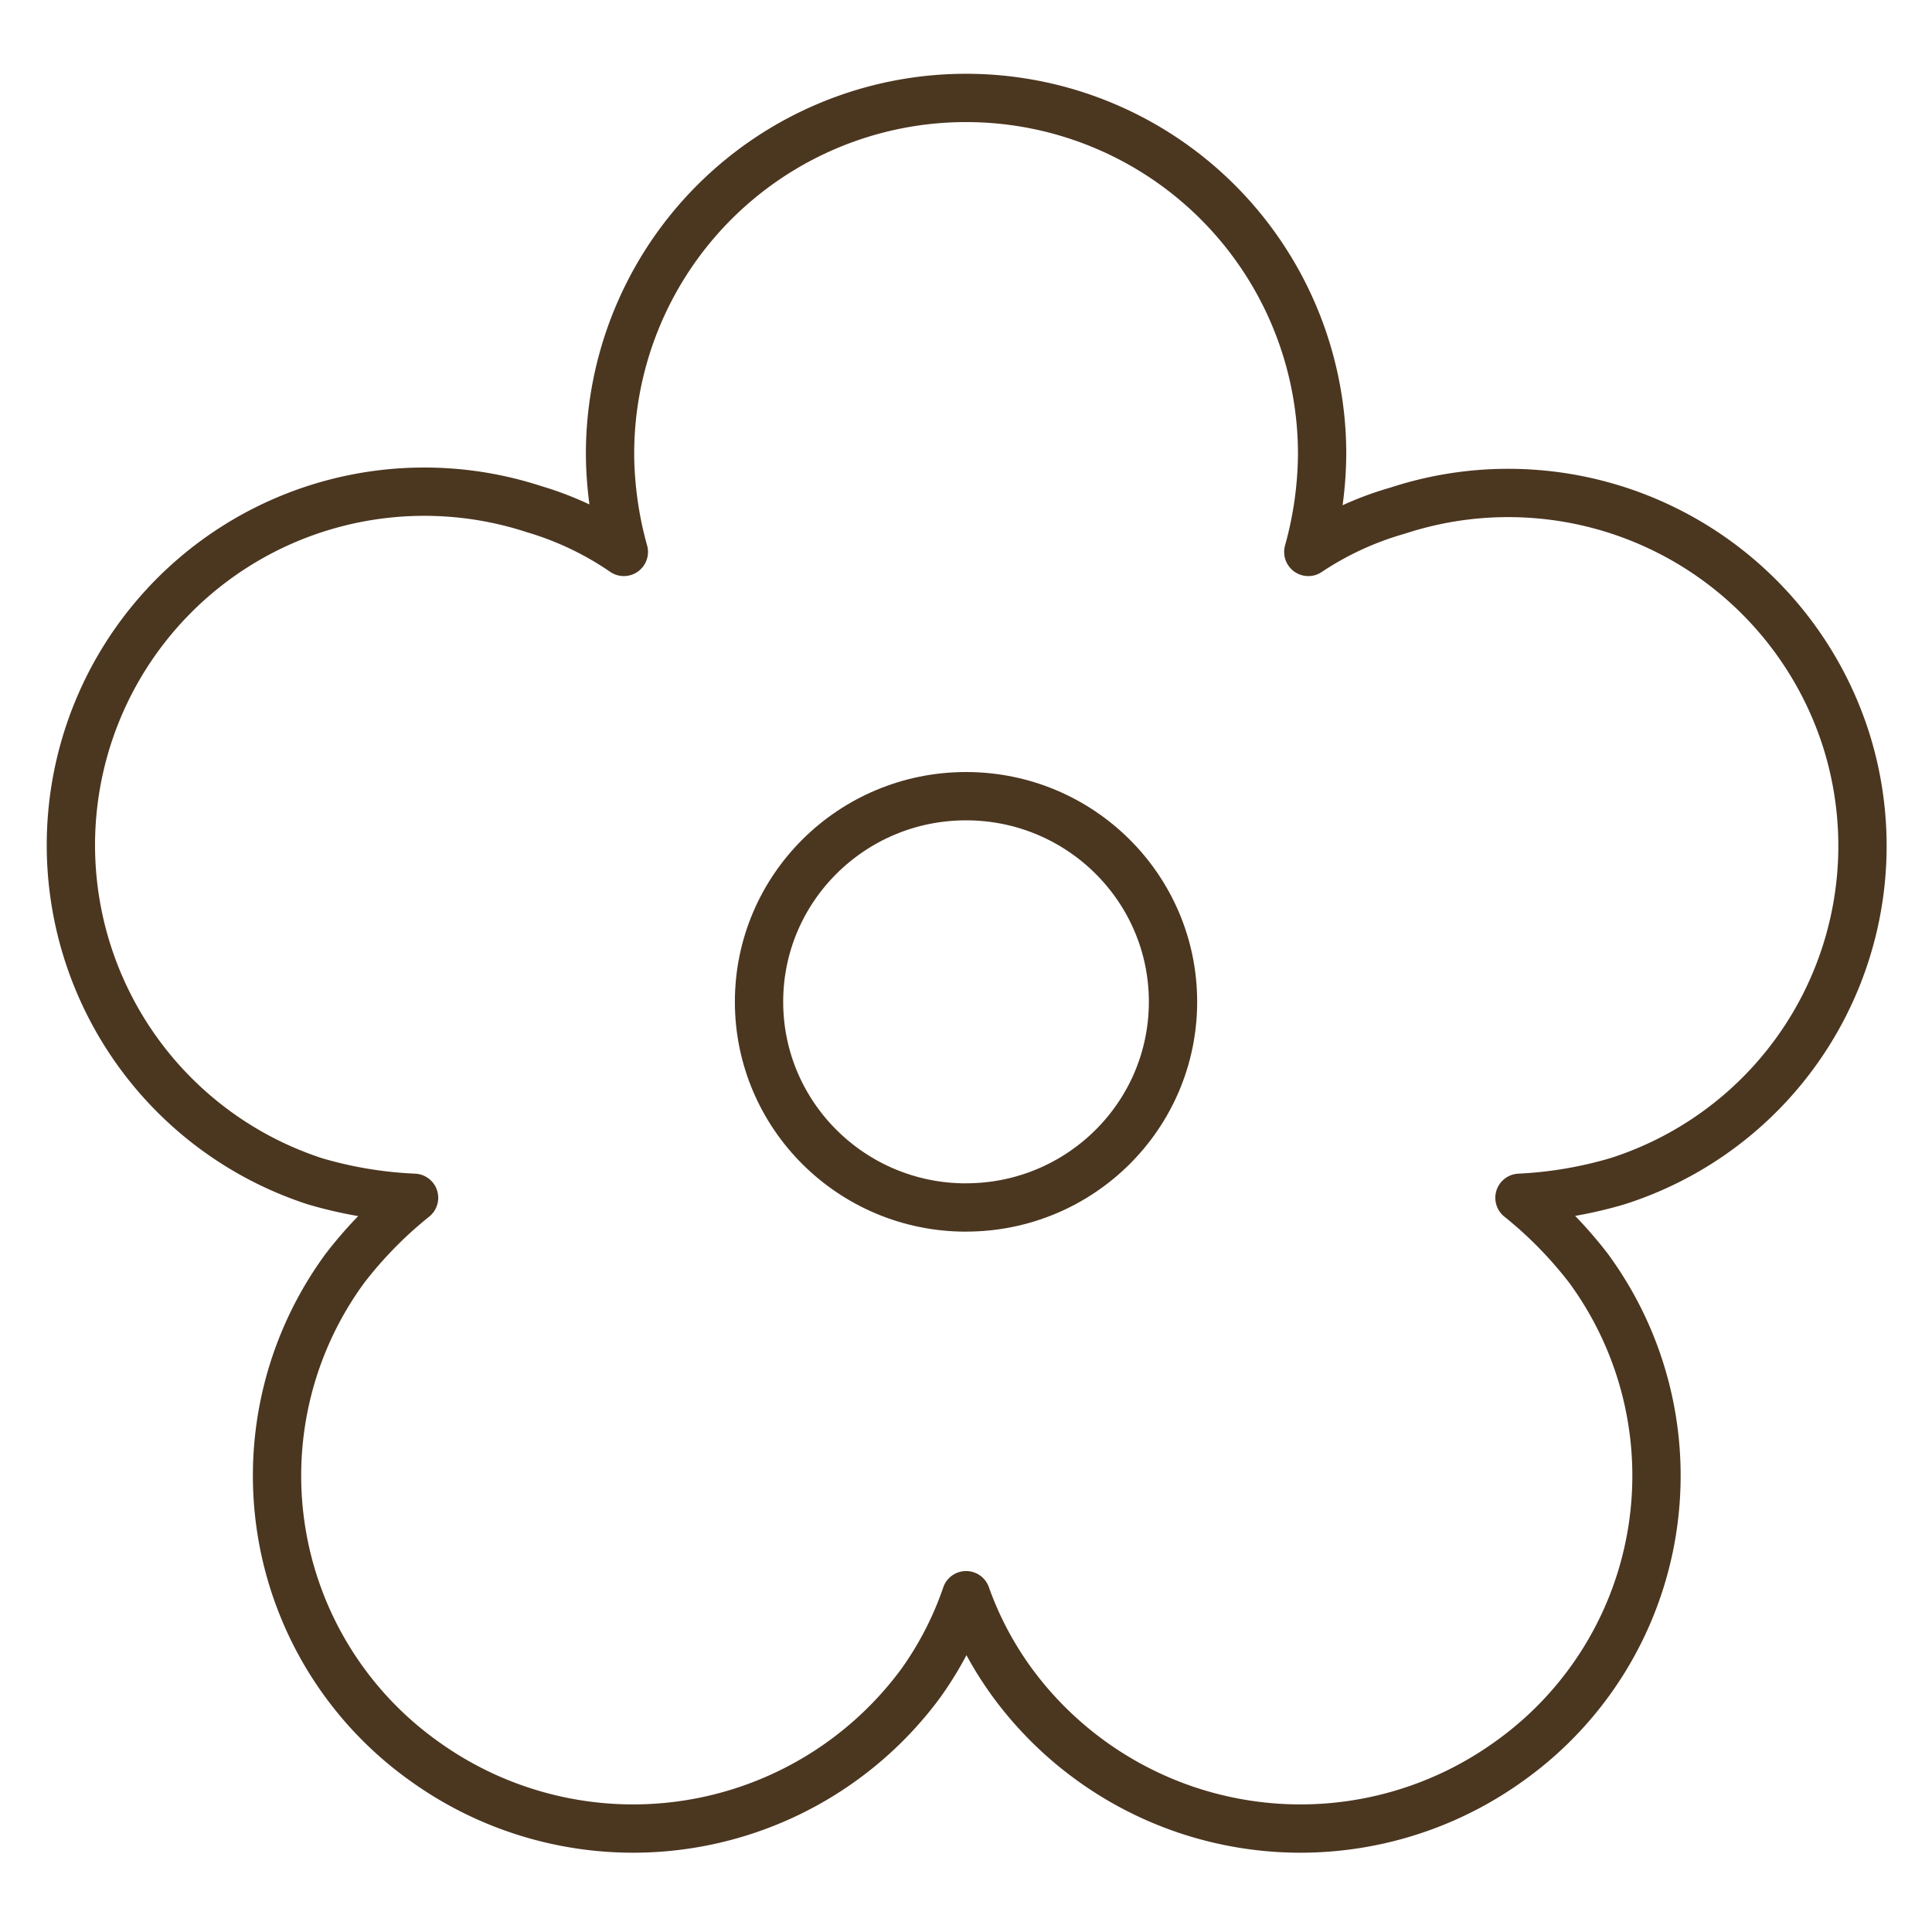 <svg viewBox="0 0 40 40" fill="none" height="40" width="40" xmlns="http://www.w3.org/2000/svg">
  <path d="M20 24.999c2.367 0 4.286-1.906 4.286-4.258 0-2.35-1.919-4.257-4.285-4.257-2.367 0-4.286 1.906-4.286 4.257C15.715 23.093 17.634 25 20 25Z" stroke-linejoin="round" stroke-linecap="round" stroke="#4B3620"></path>
  <path d="M38.202 15.256a7.343 7.343 0 0 0-9.258-4.686 6.571 6.571 0 0 0-1.857.857c.185-.66.281-1.342.286-2.028a7.371 7.371 0 1 0-14.743 0c.005.686.101 1.368.286 2.028a6.573 6.573 0 0 0-1.857-.885 7.317 7.317 0 0 0-8.797 10.27 7.32 7.32 0 0 0 4.254 3.644c.67.198 1.36.313 2.057.343a8.57 8.57 0 0 0-1.429 1.457 7.257 7.257 0 0 0 1.629 10.2 7.4 7.4 0 0 0 10.286-1.6c.402-.56.72-1.176.943-1.829.232.654.56 1.27.971 1.829a7.4 7.4 0 0 0 10.286 1.6 7.256 7.256 0 0 0 1.628-10.2 8.572 8.572 0 0 0-1.428-1.457 8.577 8.577 0 0 0 2.028-.343 7.286 7.286 0 0 0 4.715-9.2v0Z" stroke-linejoin="round" stroke-linecap="round" stroke="#4B3620"></path>
</svg>

